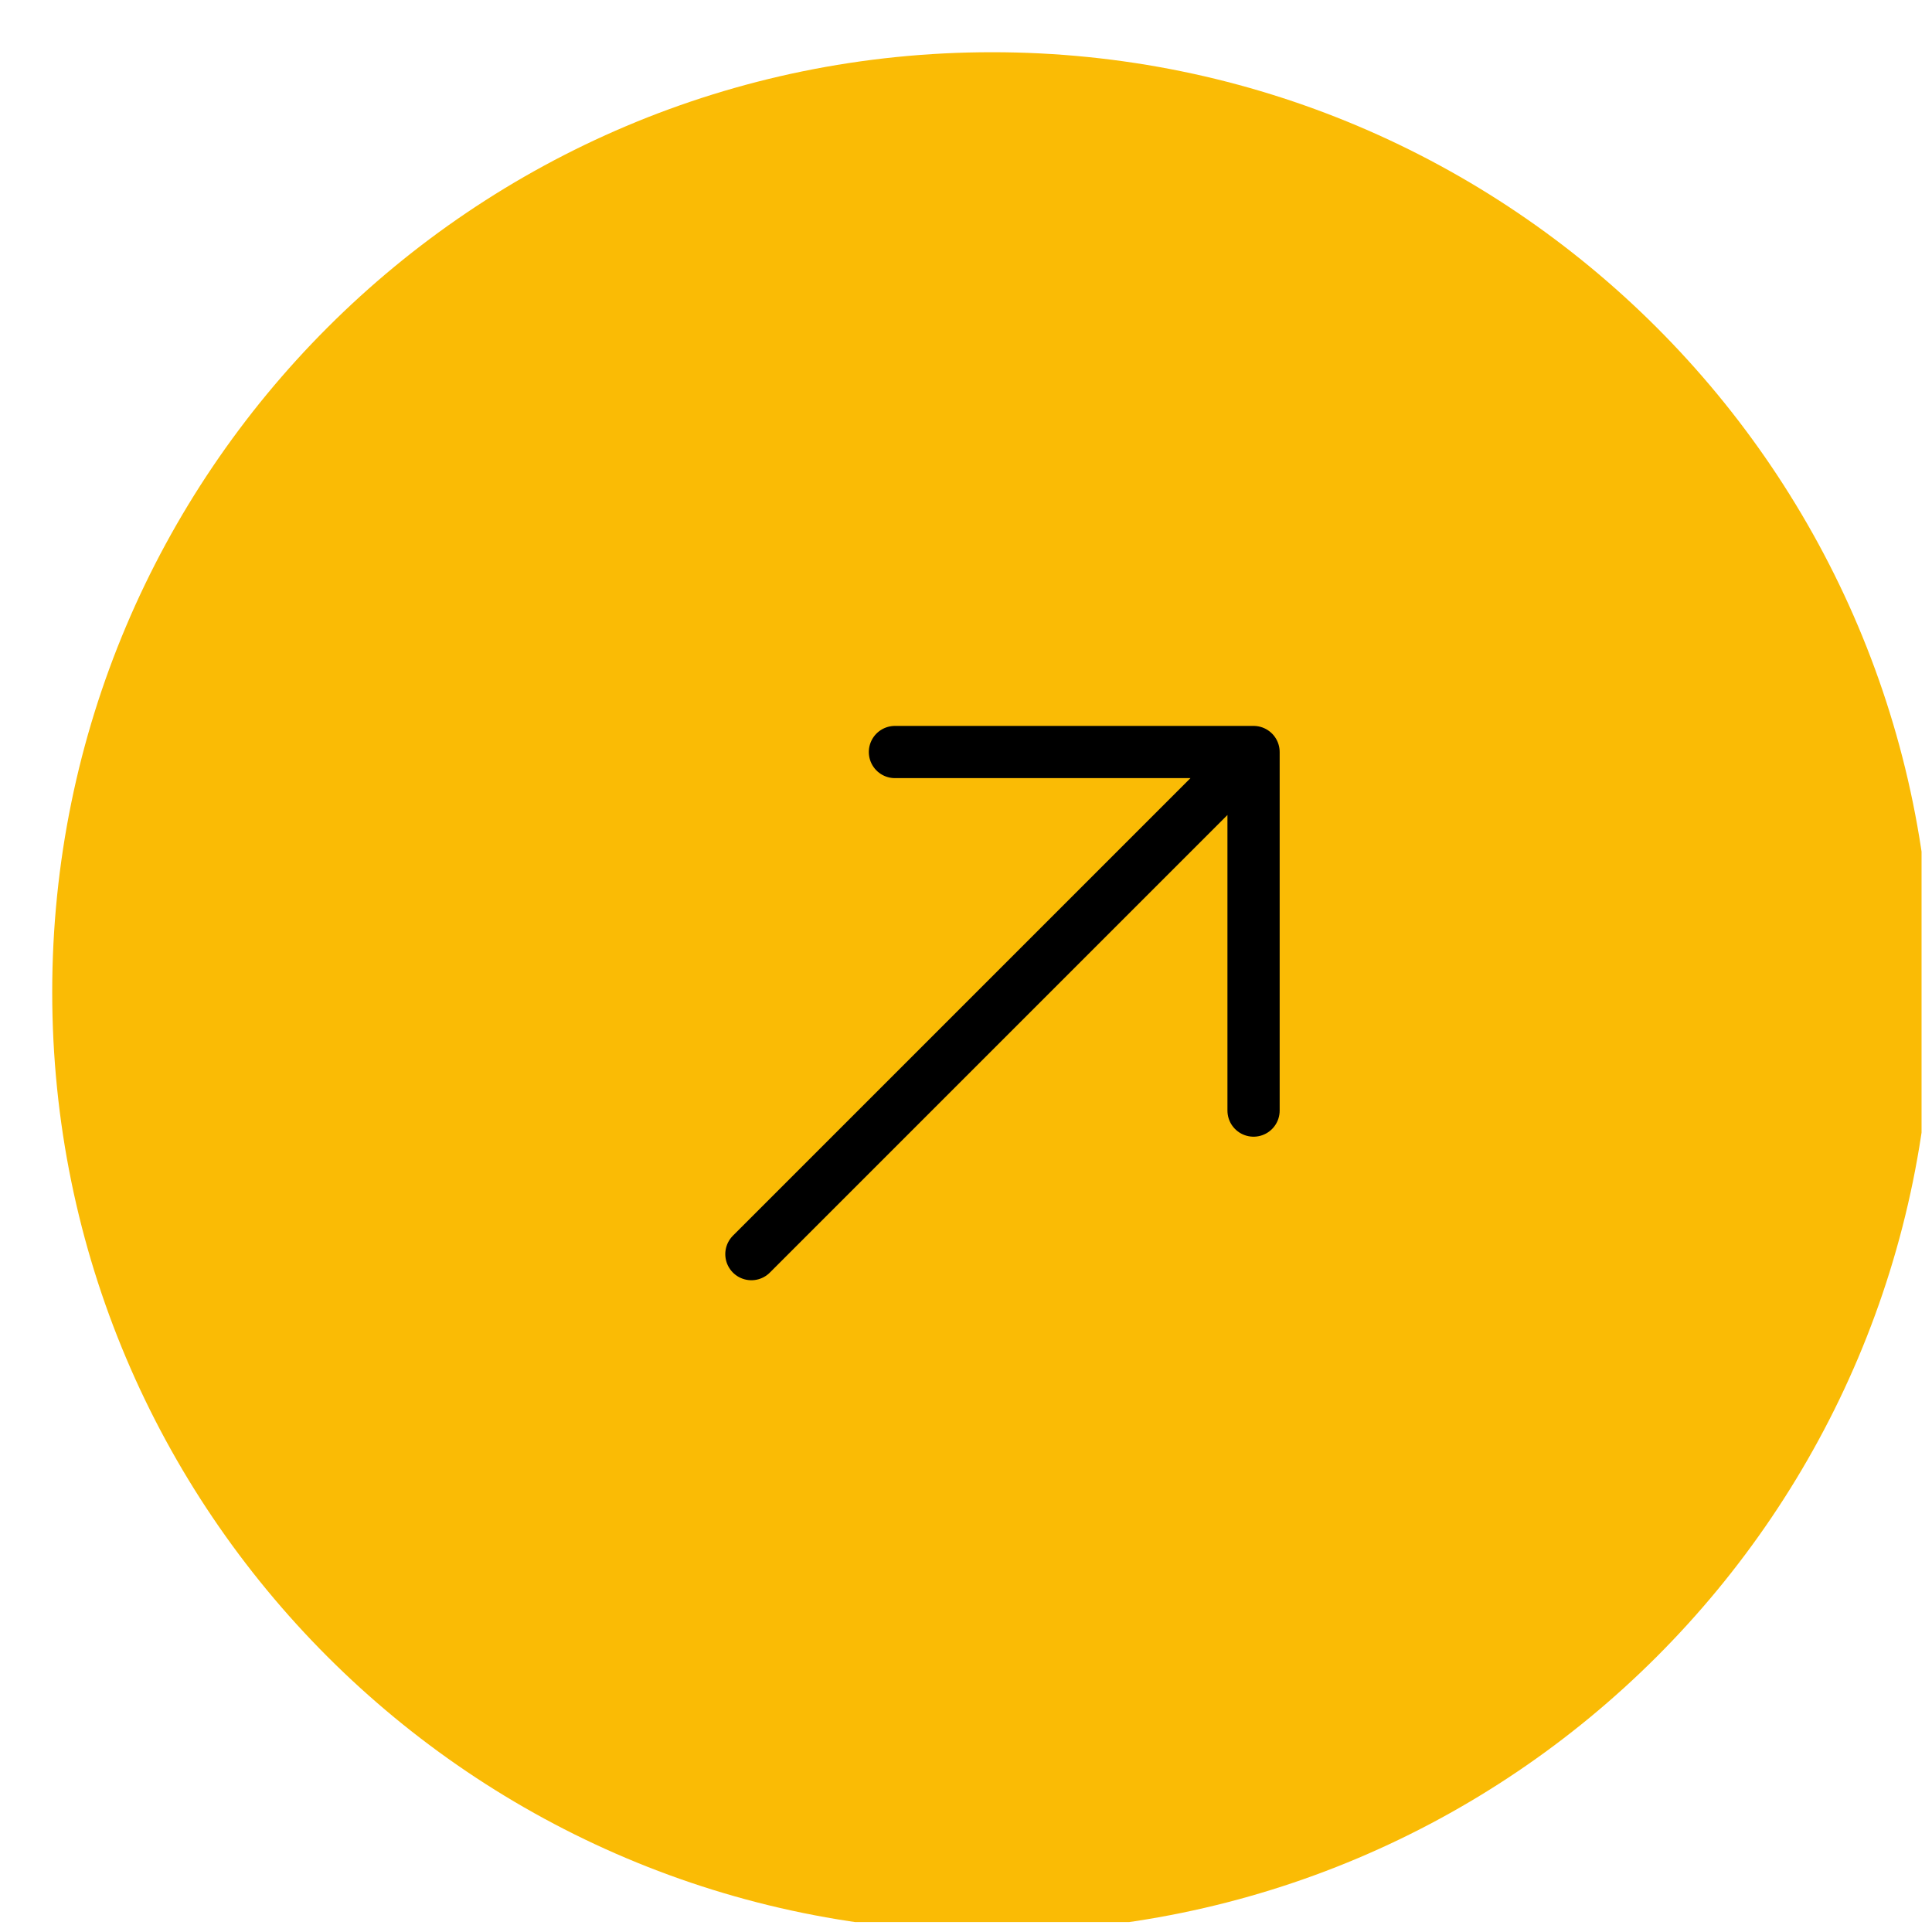 <svg width="37" height="37" viewBox="0 0 37 37" fill="none" xmlns="http://www.w3.org/2000/svg">
<g clip-path="url(#clip0_1_52)">
<path d="M19 37C28.941 37 37 28.941 37 19C37 9.059 28.941 1 19 1C9.059 1 1 9.059 1 19C1 28.941 9.059 37 19 37Z" fill="#FABB05"/>
<path d="M17.139 14.402H24.007V21.269M14.39 24.018L23.91 14.498" stroke="black" stroke-miterlimit="10" stroke-linecap="round" stroke-linejoin="round"/>
</g>
<defs>
<clipPath id="clip0_1_52">
<rect width="36" height="36" fill="white" transform="translate(0.8 0.81)"/>
</clipPath>
</defs>
</svg>
